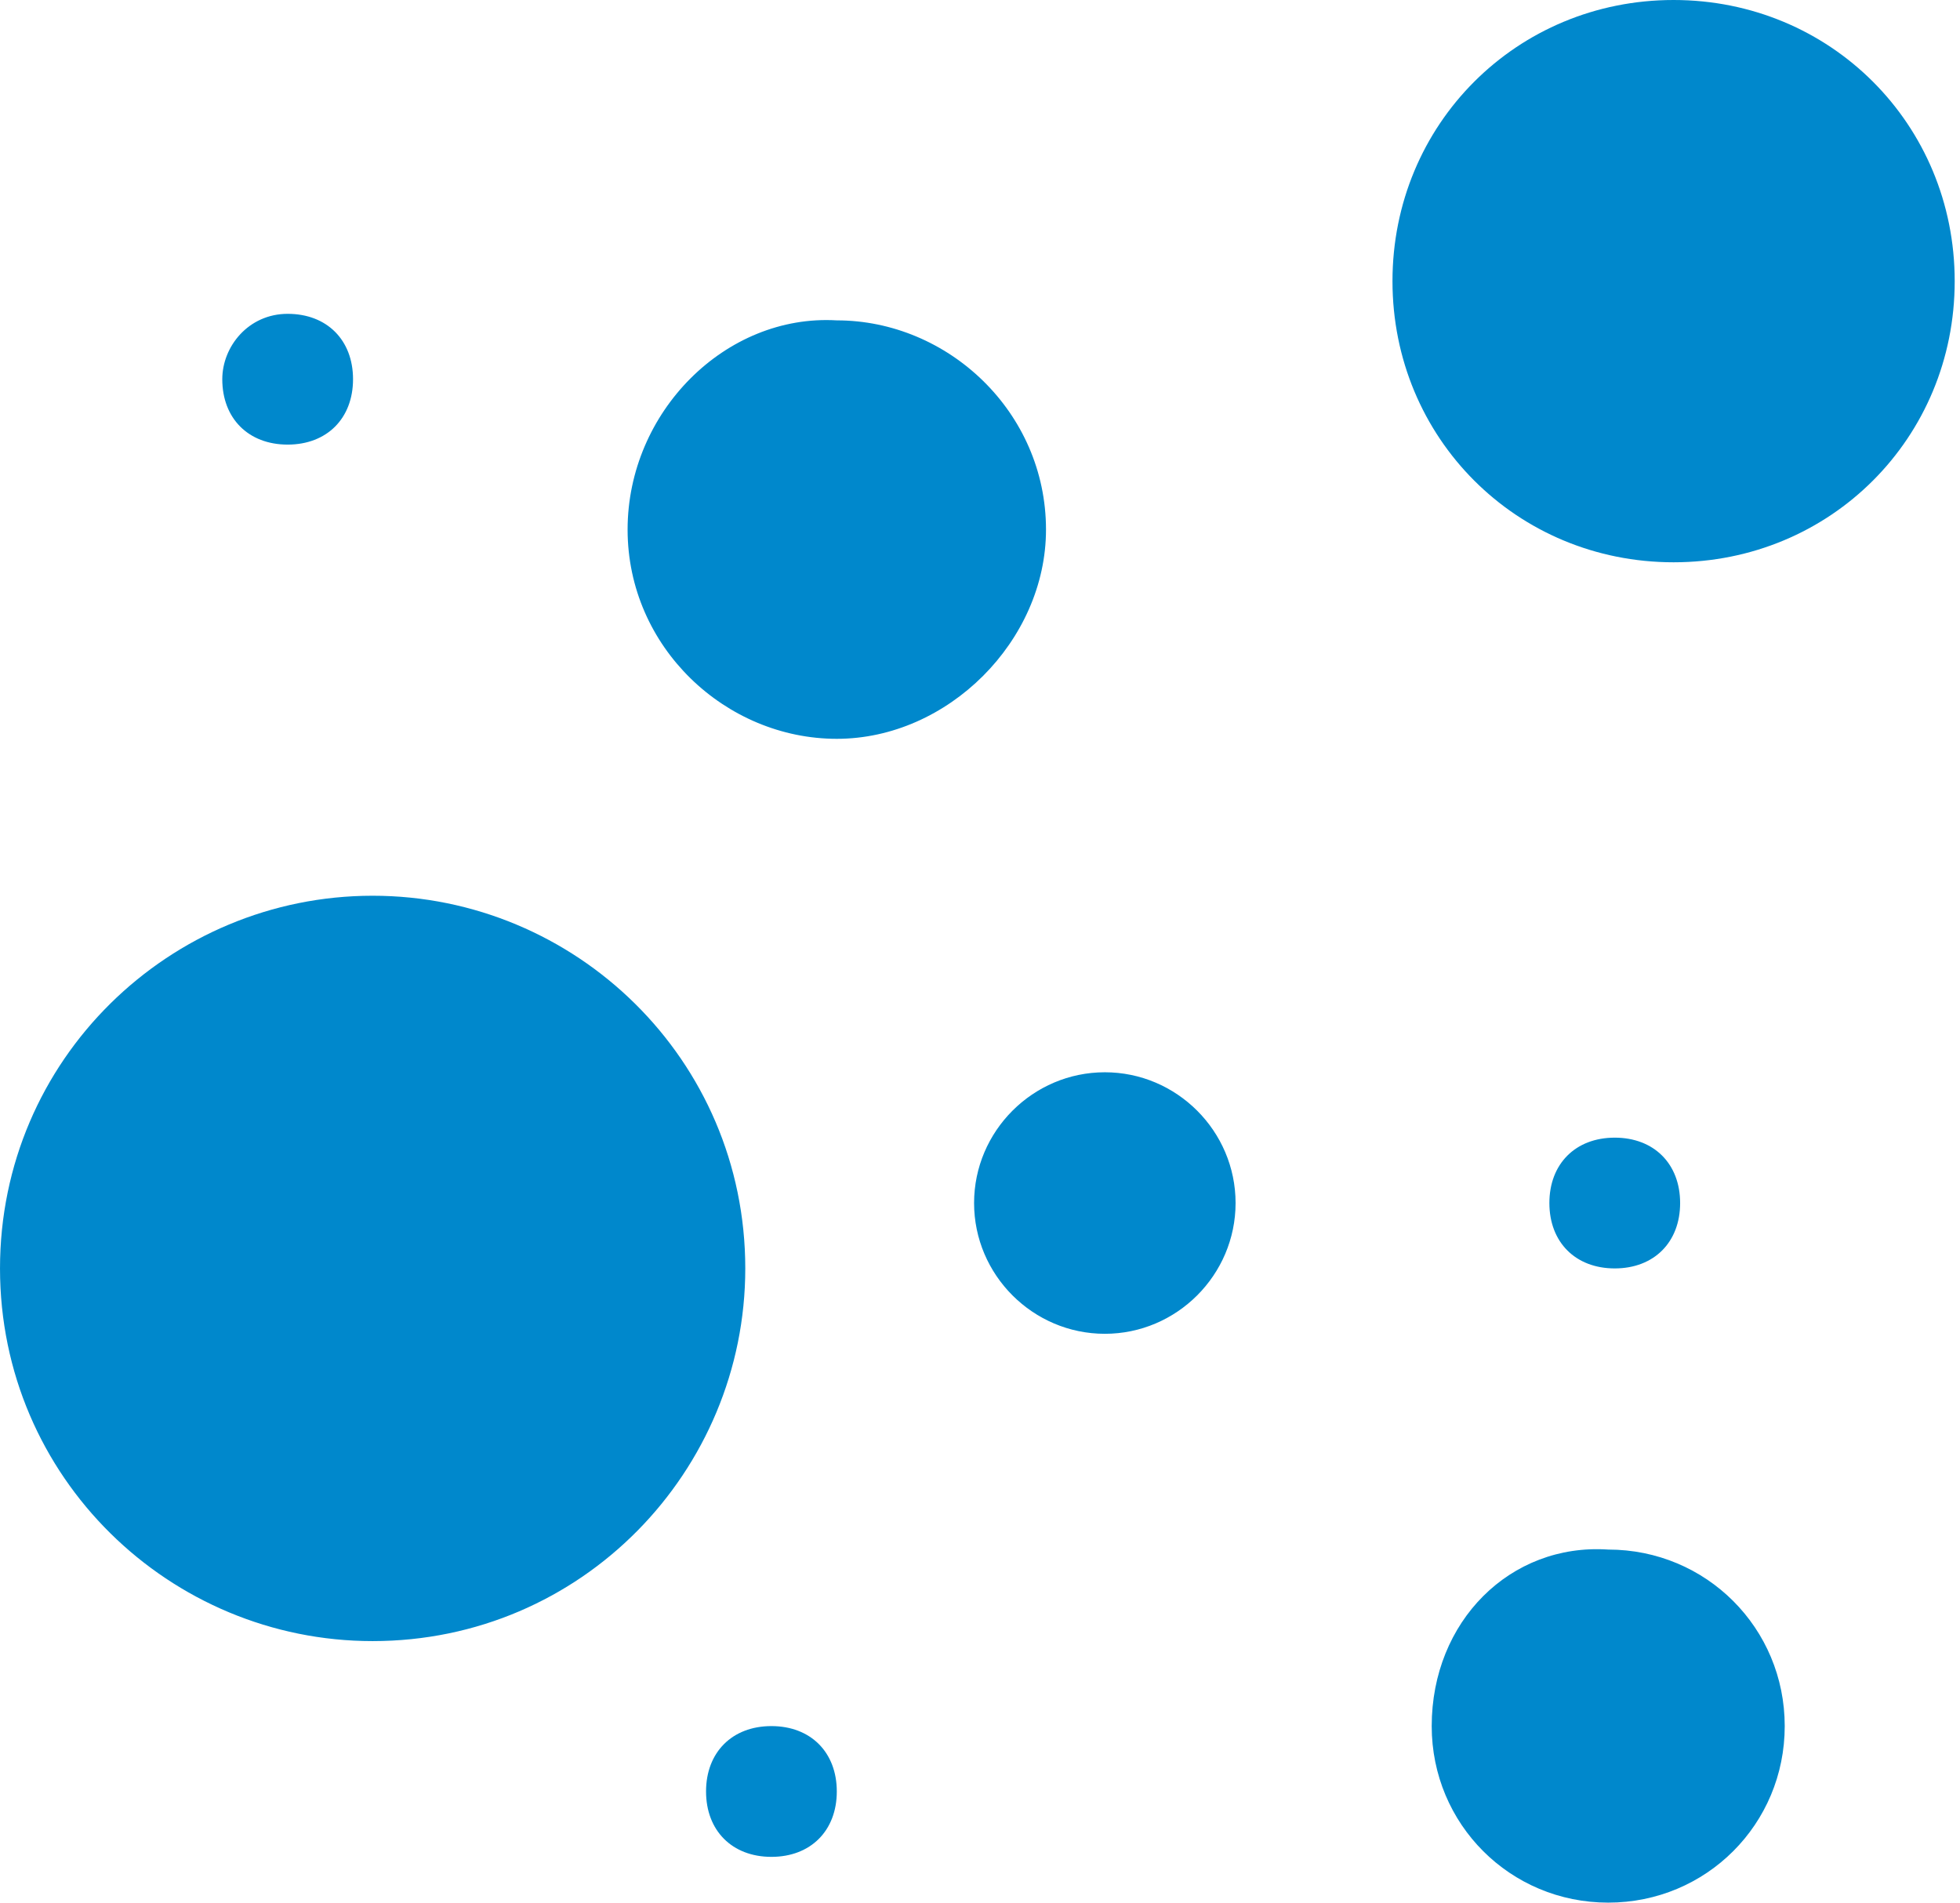 <?xml version="1.0" standalone="no"?><!DOCTYPE svg PUBLIC "-//W3C//DTD SVG 1.1//EN" "http://www.w3.org/Graphics/SVG/1.1/DTD/svg11.dtd"><svg t="1760842067694" class="icon" viewBox="0 0 1055 1024" version="1.1" xmlns="http://www.w3.org/2000/svg" p-id="67646" xmlns:xlink="http://www.w3.org/1999/xlink" width="65.938" height="64"><path d="M337.814 285.03c0 63.341 52.784 112.606 112.605 112.606s112.605-52.784 112.605-112.605c0-63.34-52.783-112.605-112.605-112.605-59.821-3.519-112.605 49.265-112.605 112.605zM770.64 928.99c0 52.783 42.226 95.01 95.01 95.01 52.783 0 95.01-42.227 95.01-95.01 0-52.784-42.227-95.01-95.01-95.01-52.784-3.52-95.01 38.707-95.01 95.01zM0 682.667C0 795.27 91.491 883.244 200.577 883.244c112.605 0 200.578-91.491 200.578-200.577 0-112.605-91.492-200.578-200.578-200.578S0 570.062 0 682.667zM749.526 151.313c0 84.453 66.859 151.312 151.312 151.312s151.313-66.859 151.313-151.312S985.292 0 900.838 0 749.526 66.86 749.526 151.313zM524.316 647.478c0 38.708 31.67 70.378 70.378 70.378s70.378-31.67 70.378-70.378-31.67-70.378-70.378-70.378-70.378 31.67-70.378 70.378zM380.041 964.179c0 21.113 14.076 35.189 35.19 35.189s35.188-14.076 35.188-35.19-14.075-35.188-35.189-35.188-35.189 14.075-35.189 35.189zM833.98 647.478c0 21.113 14.075 35.189 35.188 35.189s35.19-14.076 35.19-35.19-14.076-35.188-35.19-35.188-35.189 14.075-35.189 35.189zM119.643 204.096c0 21.114 14.075 35.19 35.189 35.19s35.189-14.076 35.189-35.19-14.076-35.189-35.19-35.189-35.188 17.595-35.188 35.19z" fill="#0088cc" p-id="67647"></path></svg>